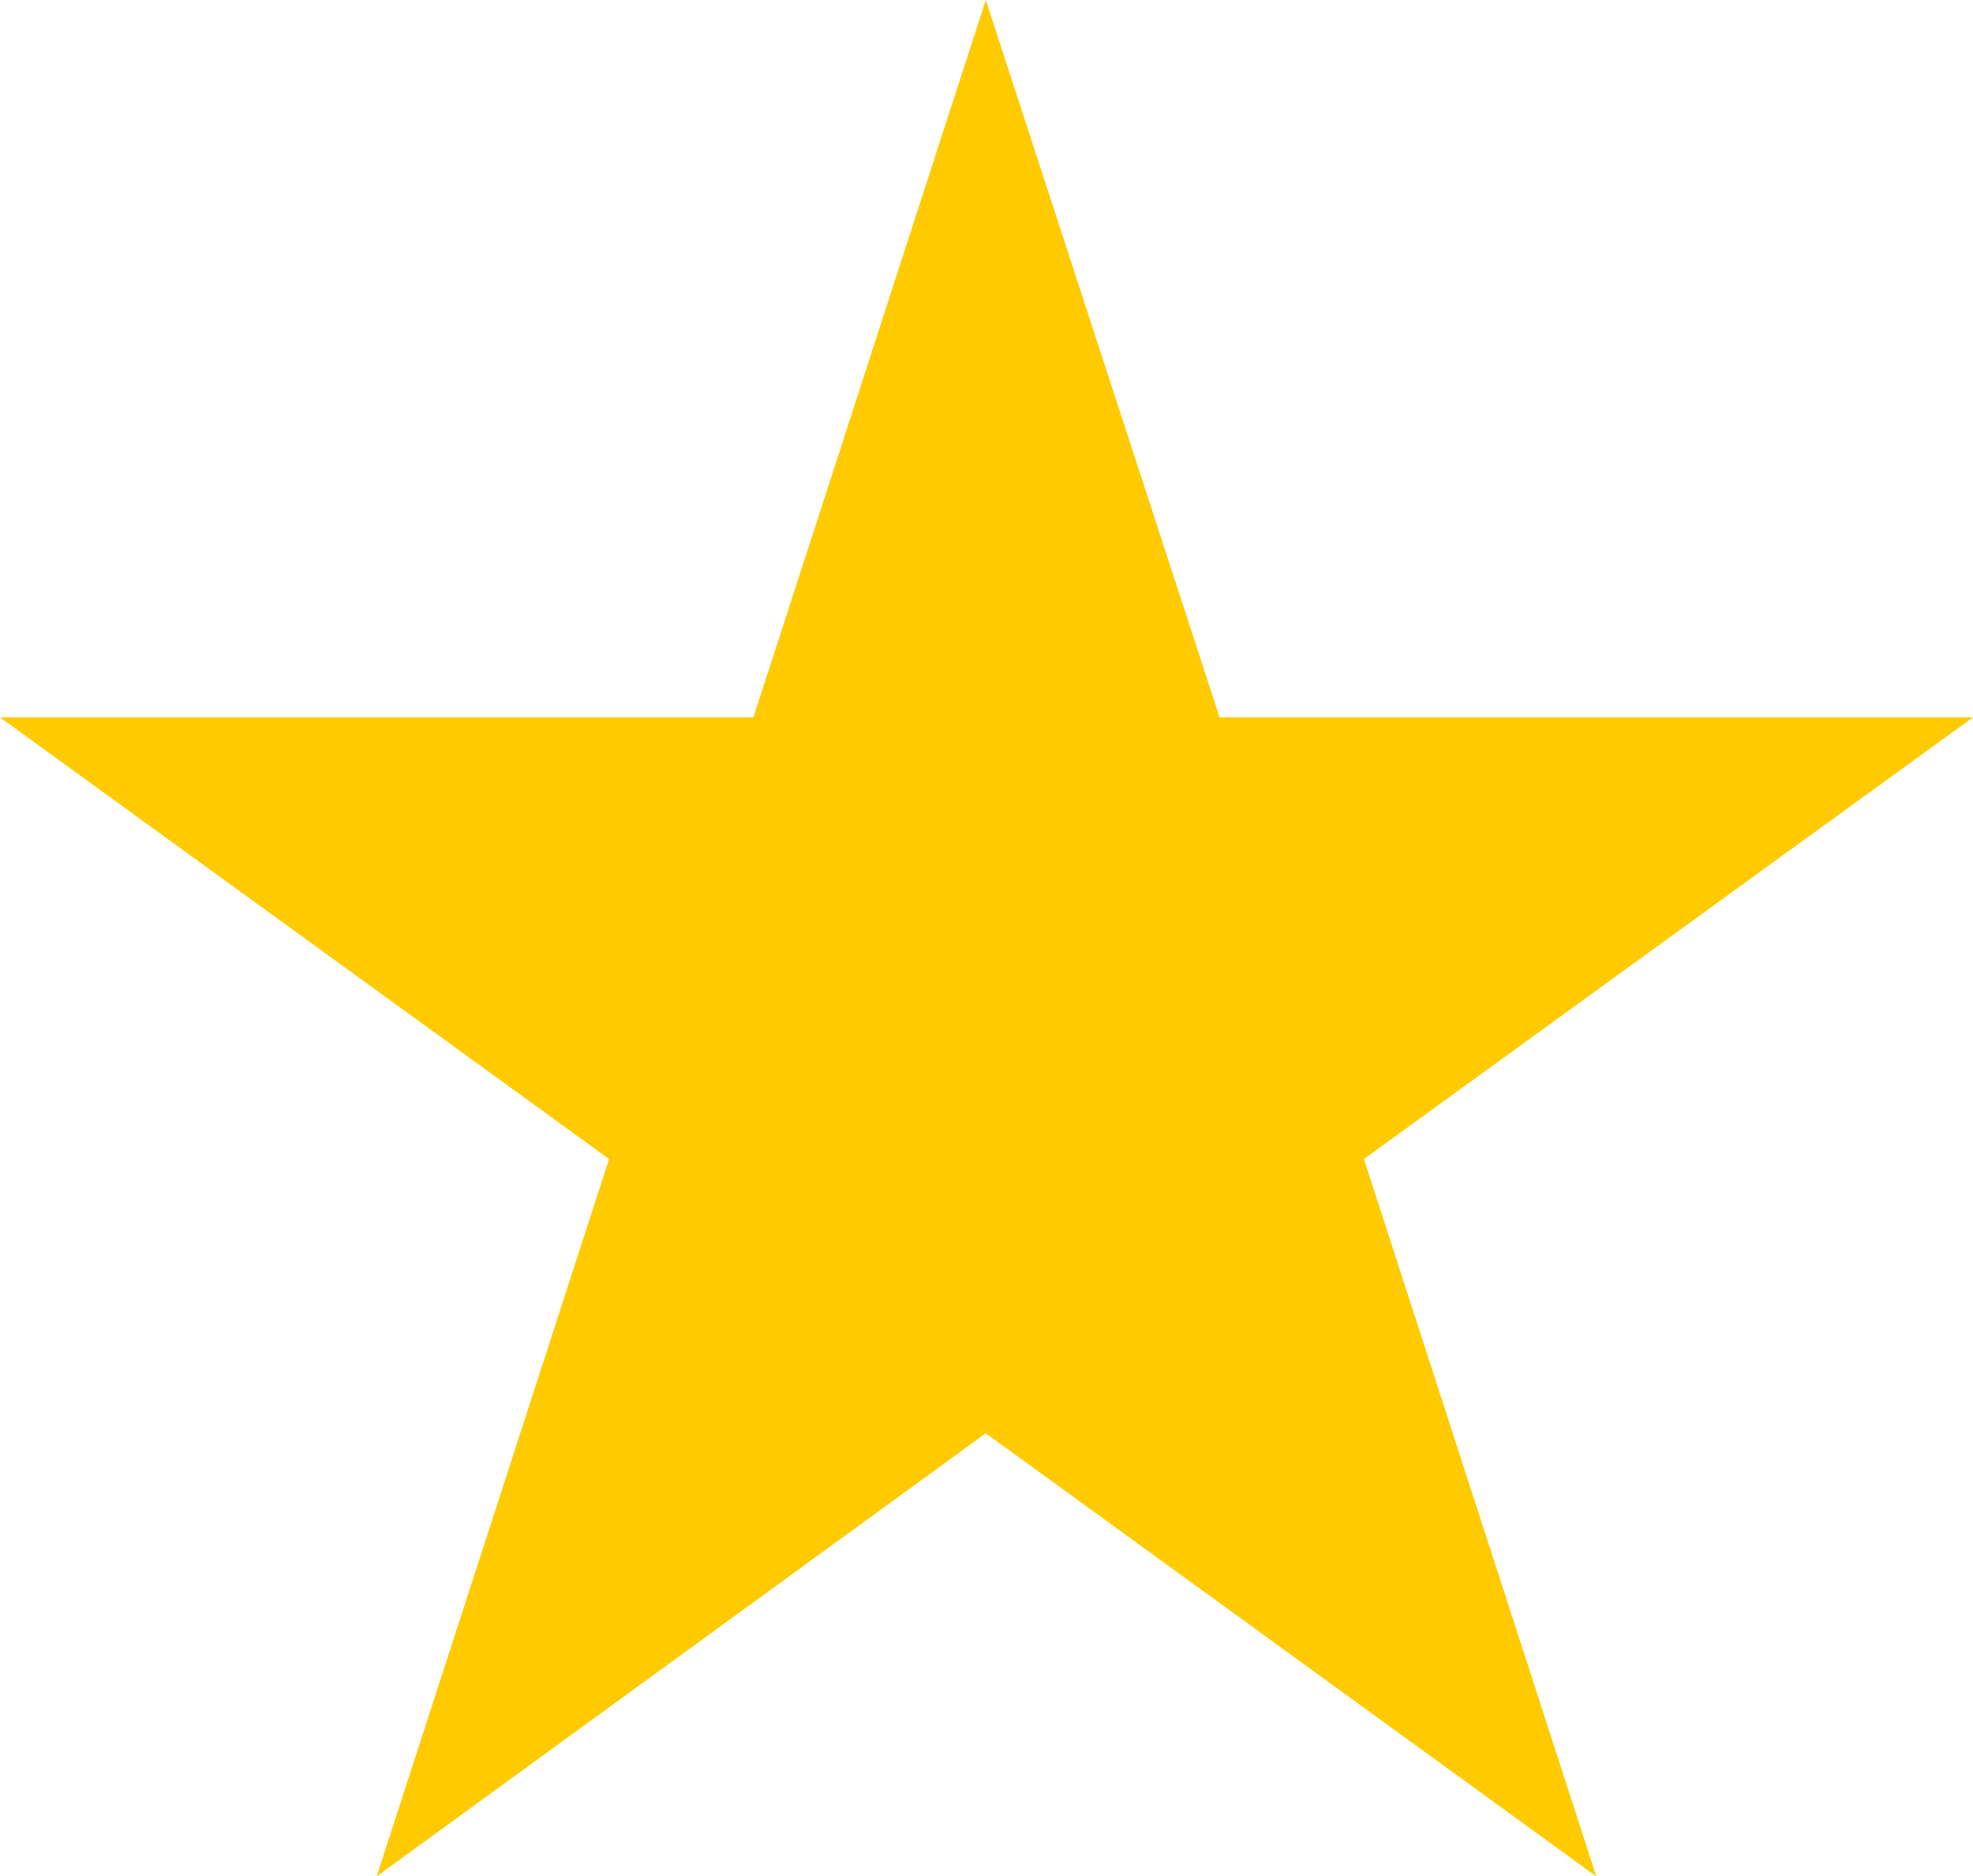 <?xml version="1.0" encoding="UTF-8"?>
<svg id="Layer_2" data-name="Layer 2" xmlns="http://www.w3.org/2000/svg" viewBox="0 0 13.67 13">
  <defs>
    <style>
      .cls-1 {
        fill: #ffcb00;
      }
    </style>
  </defs>
  <g id="contents">
    <polygon class="cls-1" points="6.83 0 8.45 4.97 13.67 4.97 9.45 8.03 11.06 13 6.83 9.93 2.61 13 4.22 8.03 0 4.97 5.22 4.97 6.83 0"/>
  </g>
</svg>